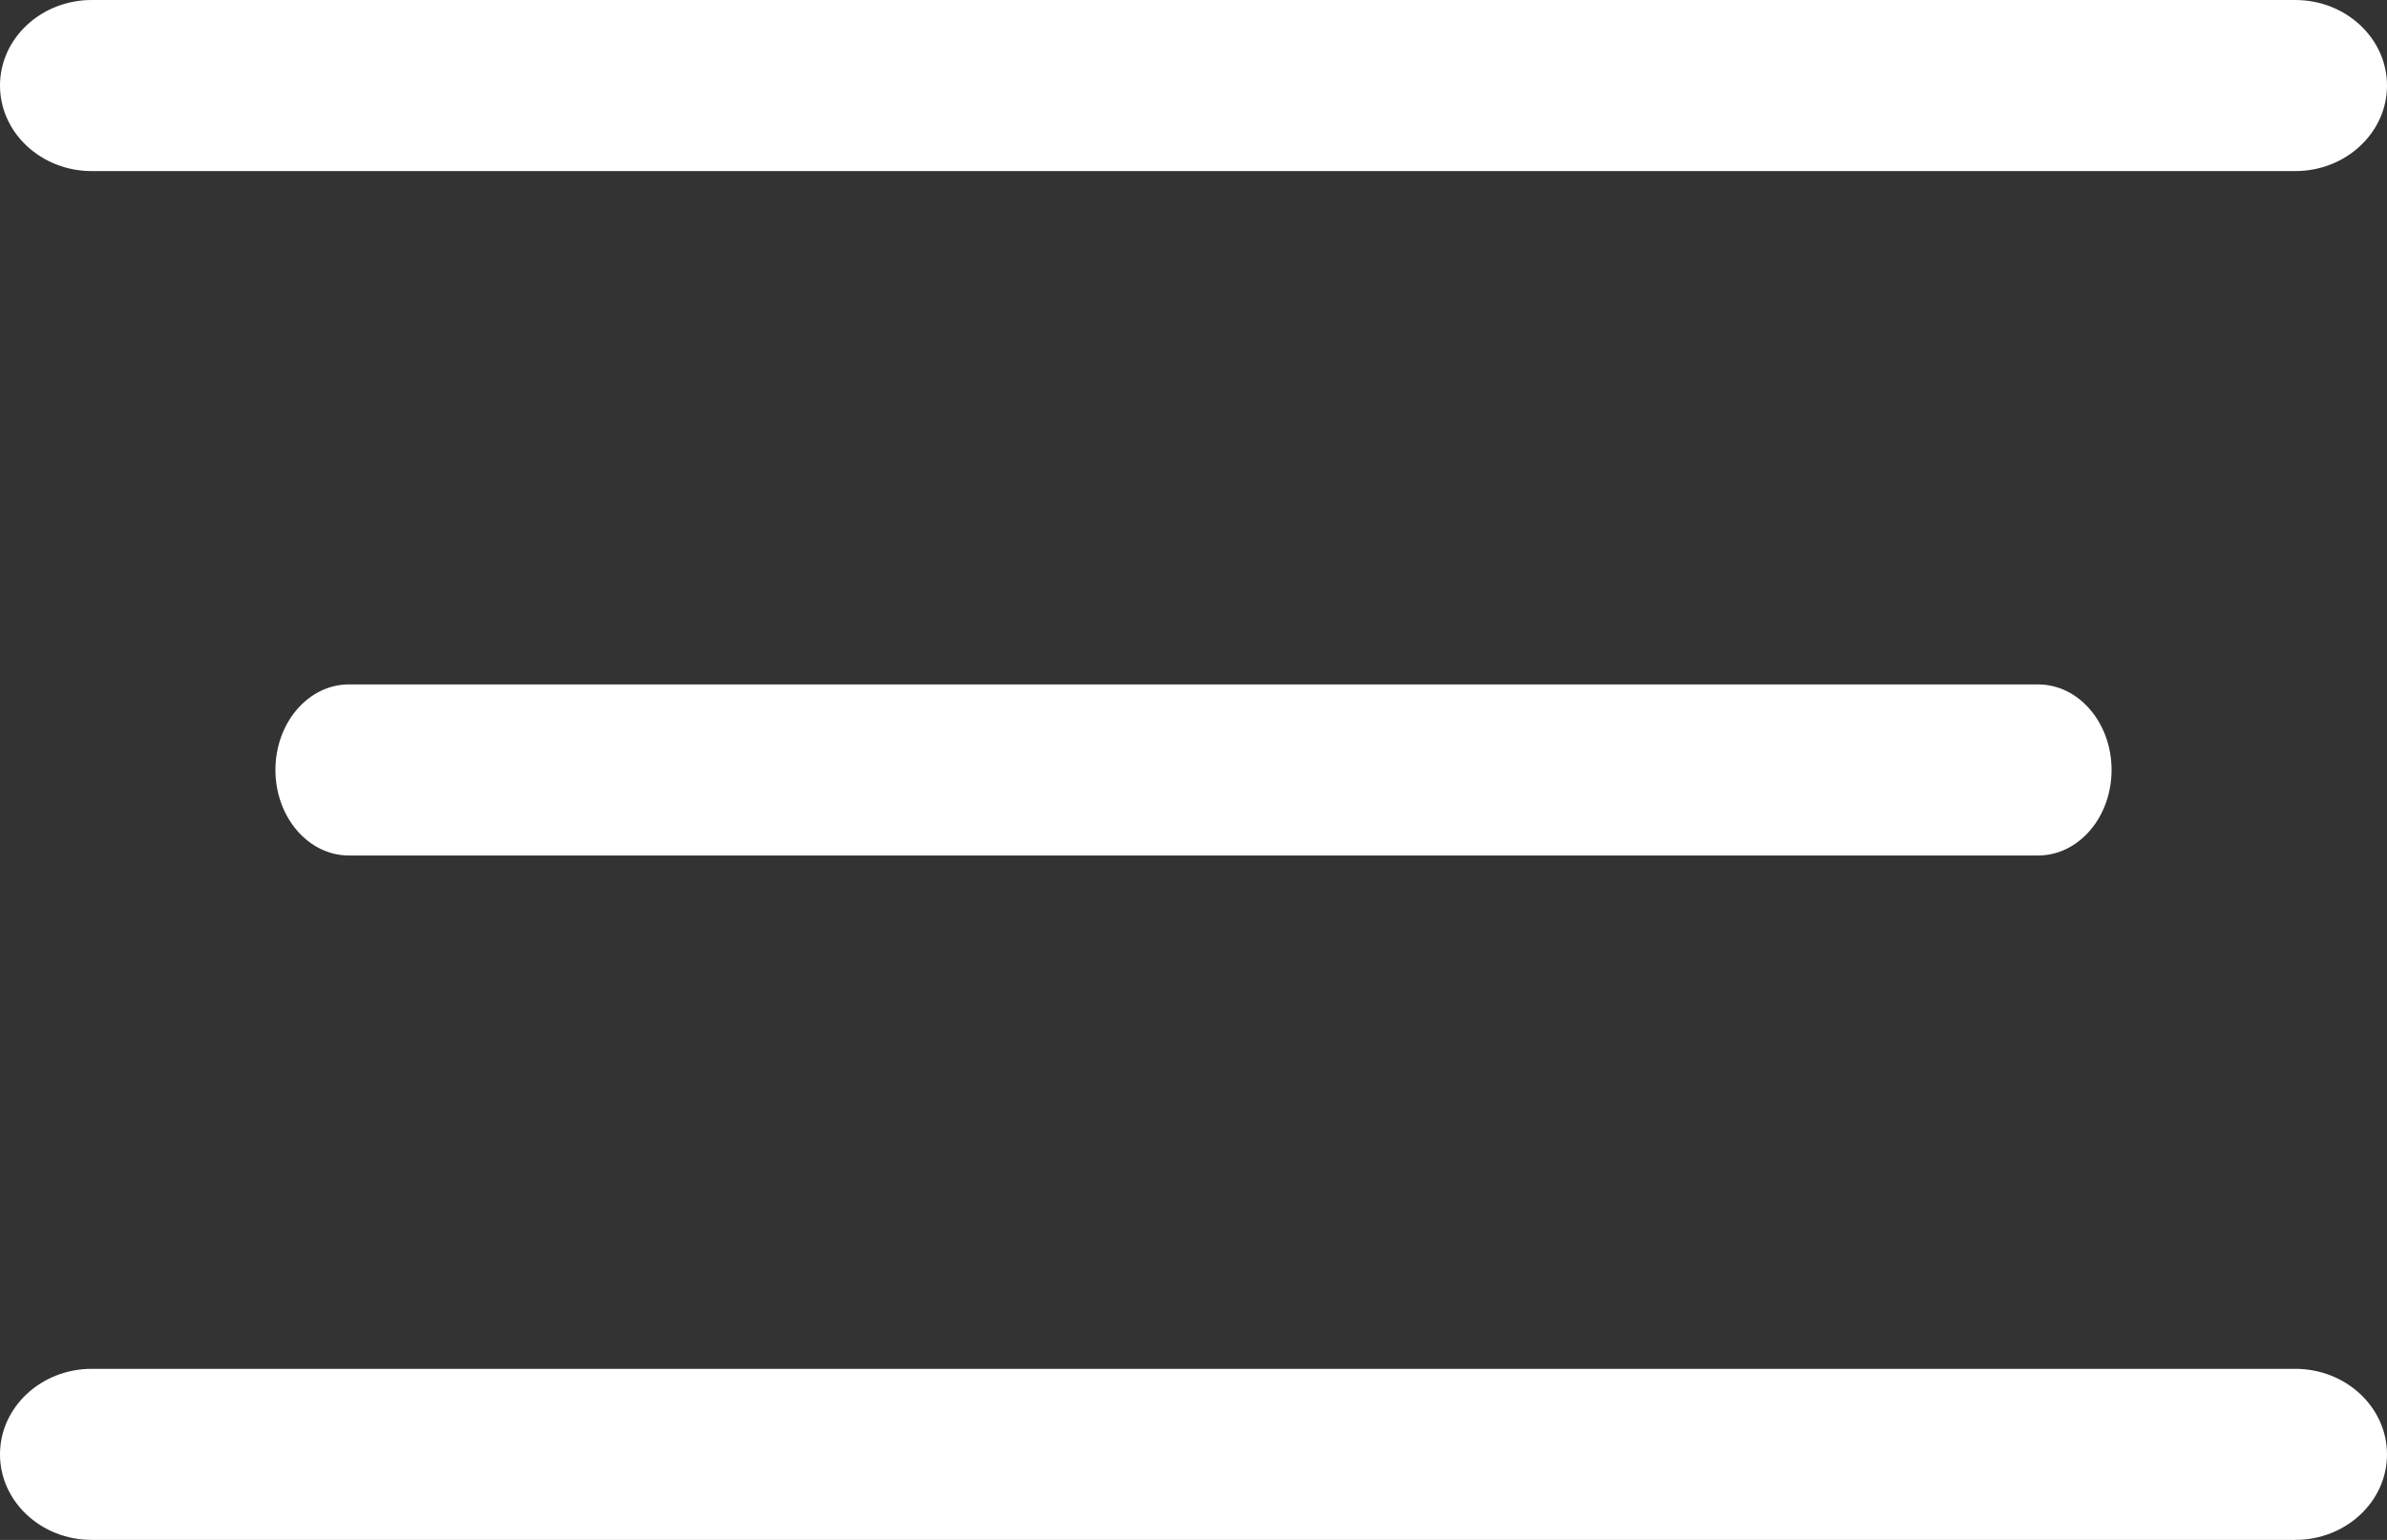 <svg xmlns="http://www.w3.org/2000/svg" width="31" height="20" viewBox="0 0 31 20" fill="none"><rect x="0" y="0" width="31" height="20" fill="#333333" stroke="none"/><path fill-rule="evenodd" clip-rule="evenodd" d="M1.192 20H29.808C30.466 20 31 19.502 31 18.889C31 18.276 30.466 17.778 29.808 17.778H1.192C0.534 17.778 0 18.276 0 18.889C0 19.502 0.534 20 1.192 20ZM4.531 11.111H26.469C26.996 11.111 27.423 10.613 27.423 10C27.423 9.387 26.996 8.889 26.469 8.889H4.531C4.004 8.889 3.577 9.387 3.577 10C3.577 10.613 4.004 11.111 4.531 11.111ZM1.192 2.222H29.808C30.466 2.222 31 1.724 31 1.111C31 0.498 30.466 0 29.808 0H1.192C0.534 0 0 0.498 0 1.111C0 1.724 0.534 2.222 1.192 2.222Z" fill="white"></path></svg>